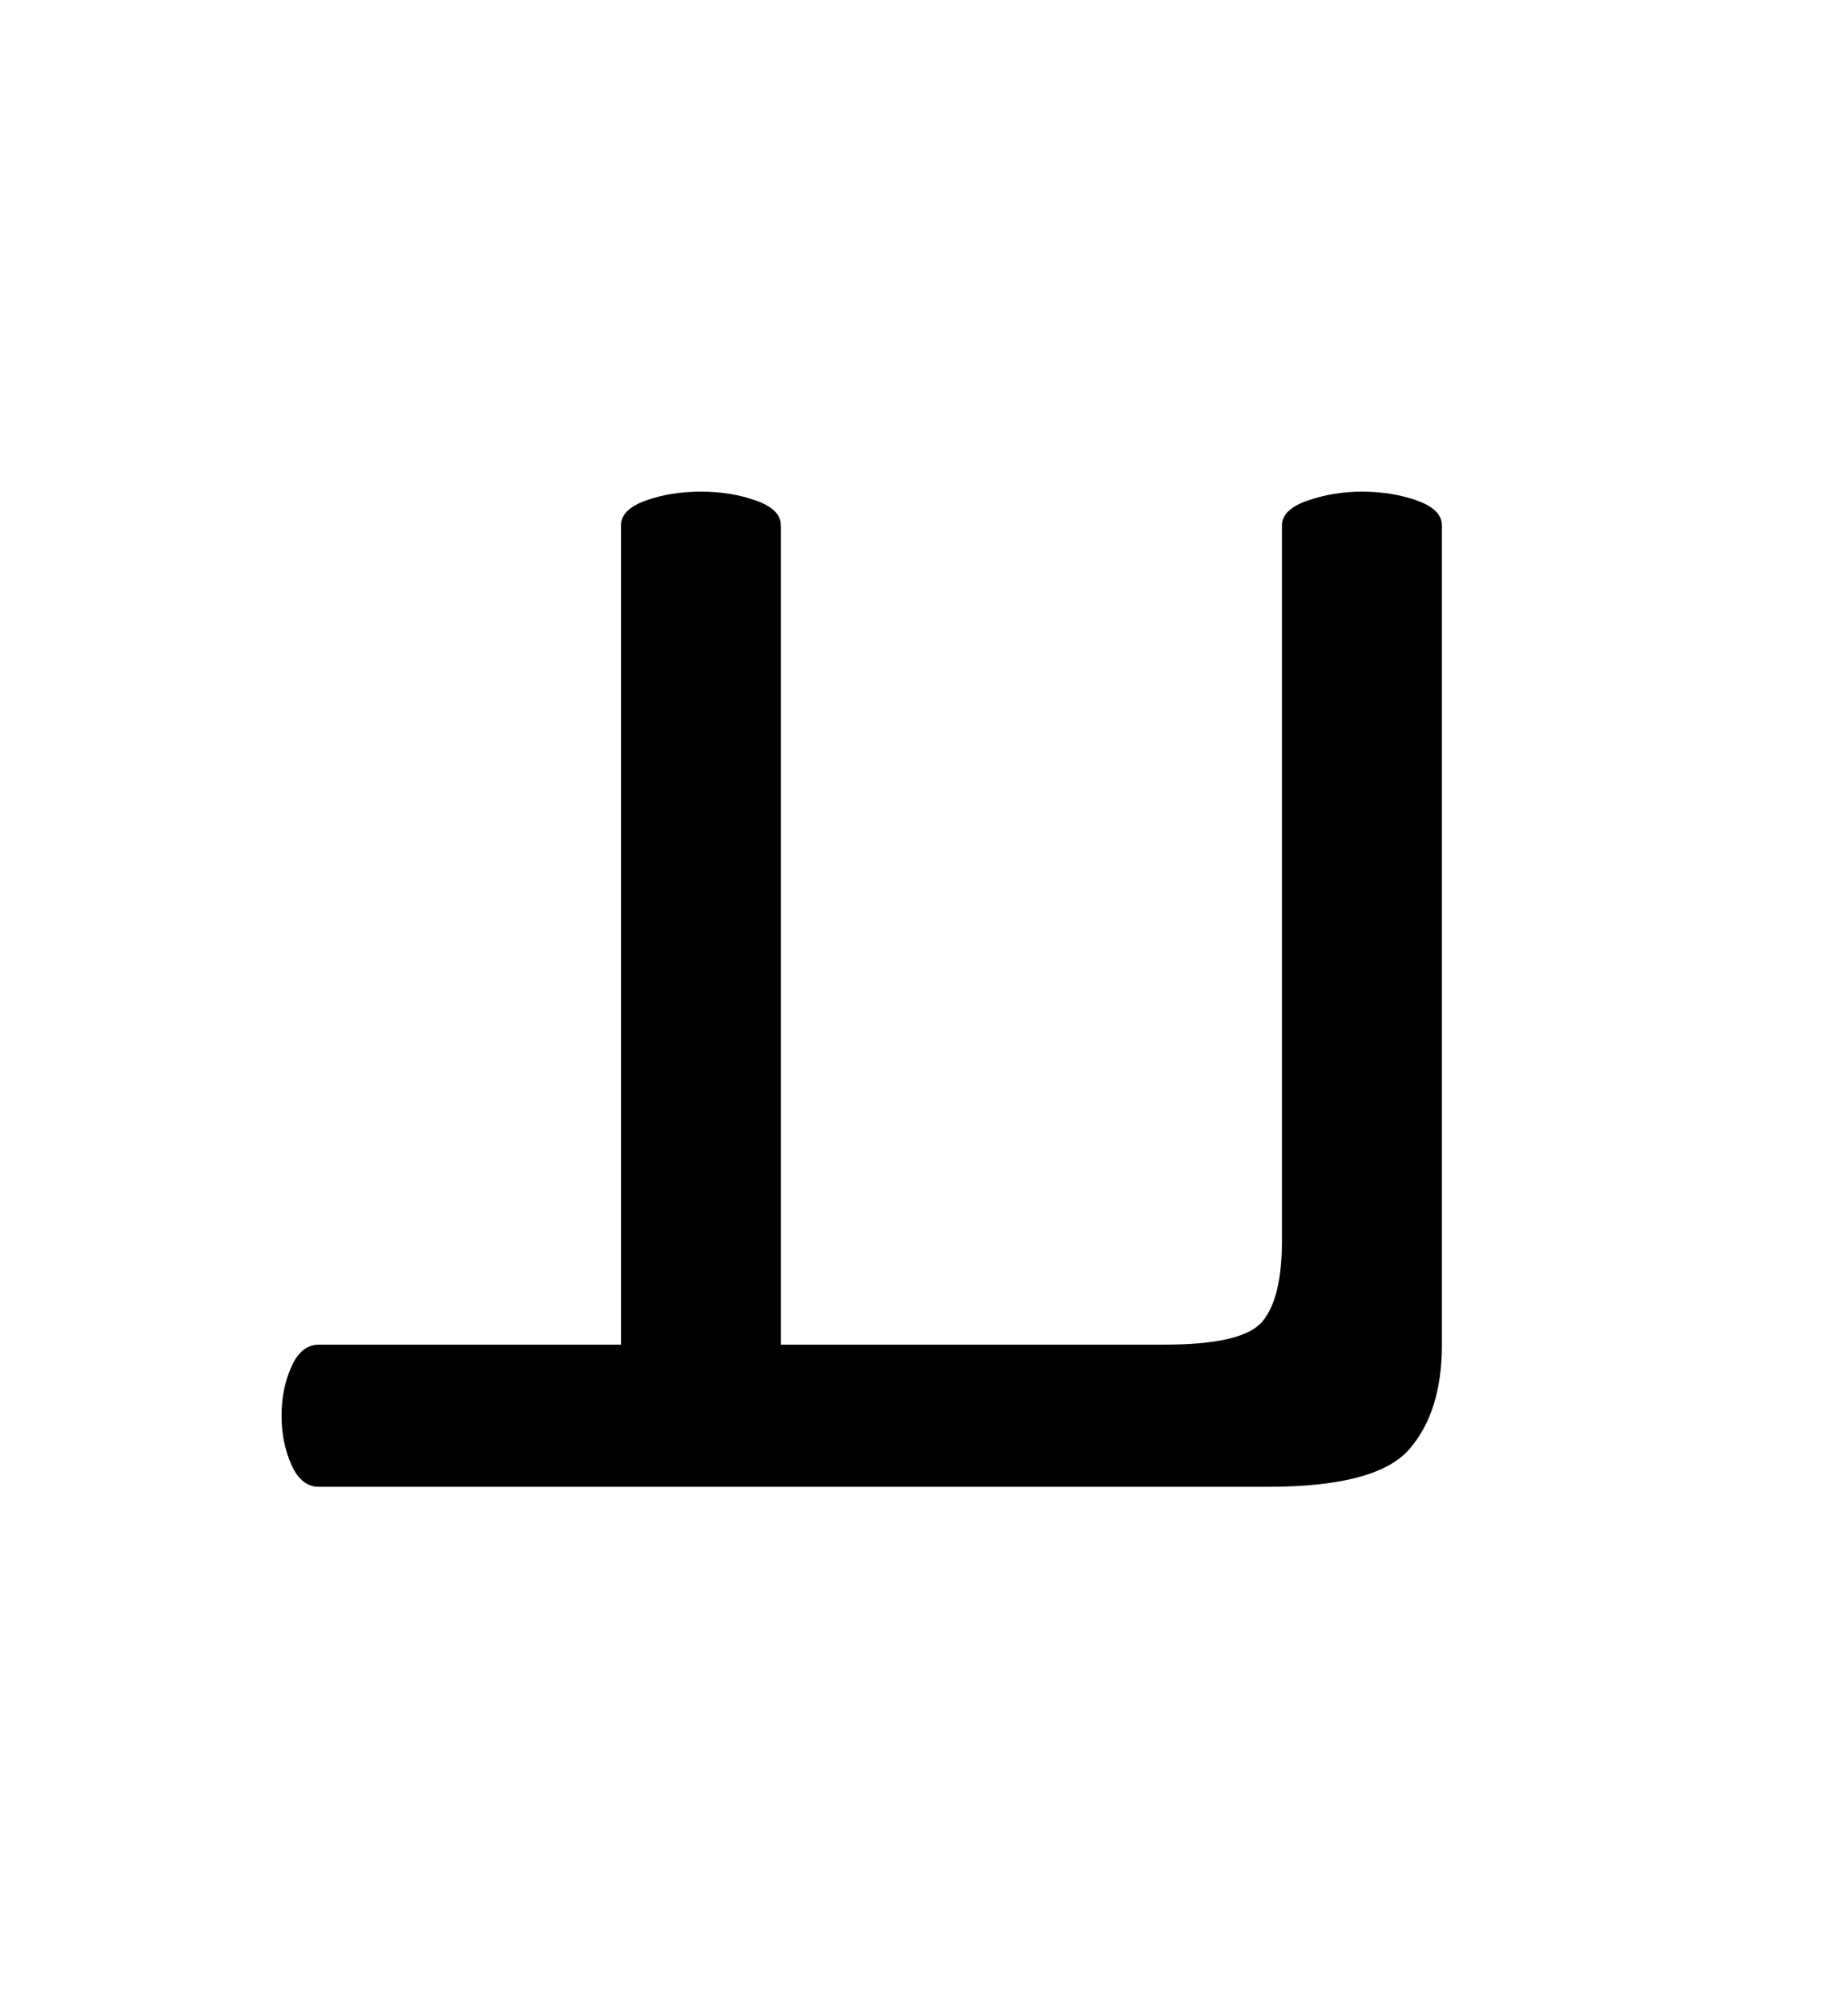 <?xml version="1.0" encoding="UTF-8" ?><svg xmlns="http://www.w3.org/2000/svg" xmlns:xlink="http://www.w3.org/1999/xlink" width="156pt" height="169.92pt" viewBox="0 0 156 169.92" version="1.1"><defs><g><symbol overflow="visible" id="1"><path style="stroke:none;" d="M 7.656 0 C 6.656 0 5.879 -0.625 5.328 -1.875 C 4.773 -3.125 4.5 -4.5 4.5 -6 C 4.5 -7.5 4.773 -8.875 5.328 -10.125 C 5.879 -11.375 6.656 -12 7.656 -12 L 33.156 -12 L 33.156 -81.156 C 33.156 -82.051 33.852 -82.75 35.25 -83.25 C 36.645 -83.75 38.195 -84 39.906 -84 C 41.602 -84 43.148 -83.75 44.547 -83.25 C 45.953 -82.75 46.656 -82.051 46.656 -81.156 L 46.656 -12 L 79.047 -12 C 83.453 -12 86.203 -12.648 87.297 -13.953 C 88.398 -15.254 88.953 -17.551 88.953 -20.844 L 88.953 -81.156 C 88.953 -82.051 89.676 -82.75 91.125 -83.25 C 92.57 -83.75 94.098 -84 95.703 -84 C 97.398 -84 98.945 -83.75 100.344 -83.25 C 101.75 -82.75 102.453 -82.051 102.453 -81.156 L 102.453 -12 C 102.453 -8.195 101.523 -5.242 99.672 -3.141 C 97.828 -1.047 93.852 0 87.75 0 Z M 7.656 0"/></symbol></g></defs><g style="fill:rgb(0%,0%,0%);fill-opacity:1;"><use xlink:href="#1" x="19.266" y="125.5"/></g></svg>